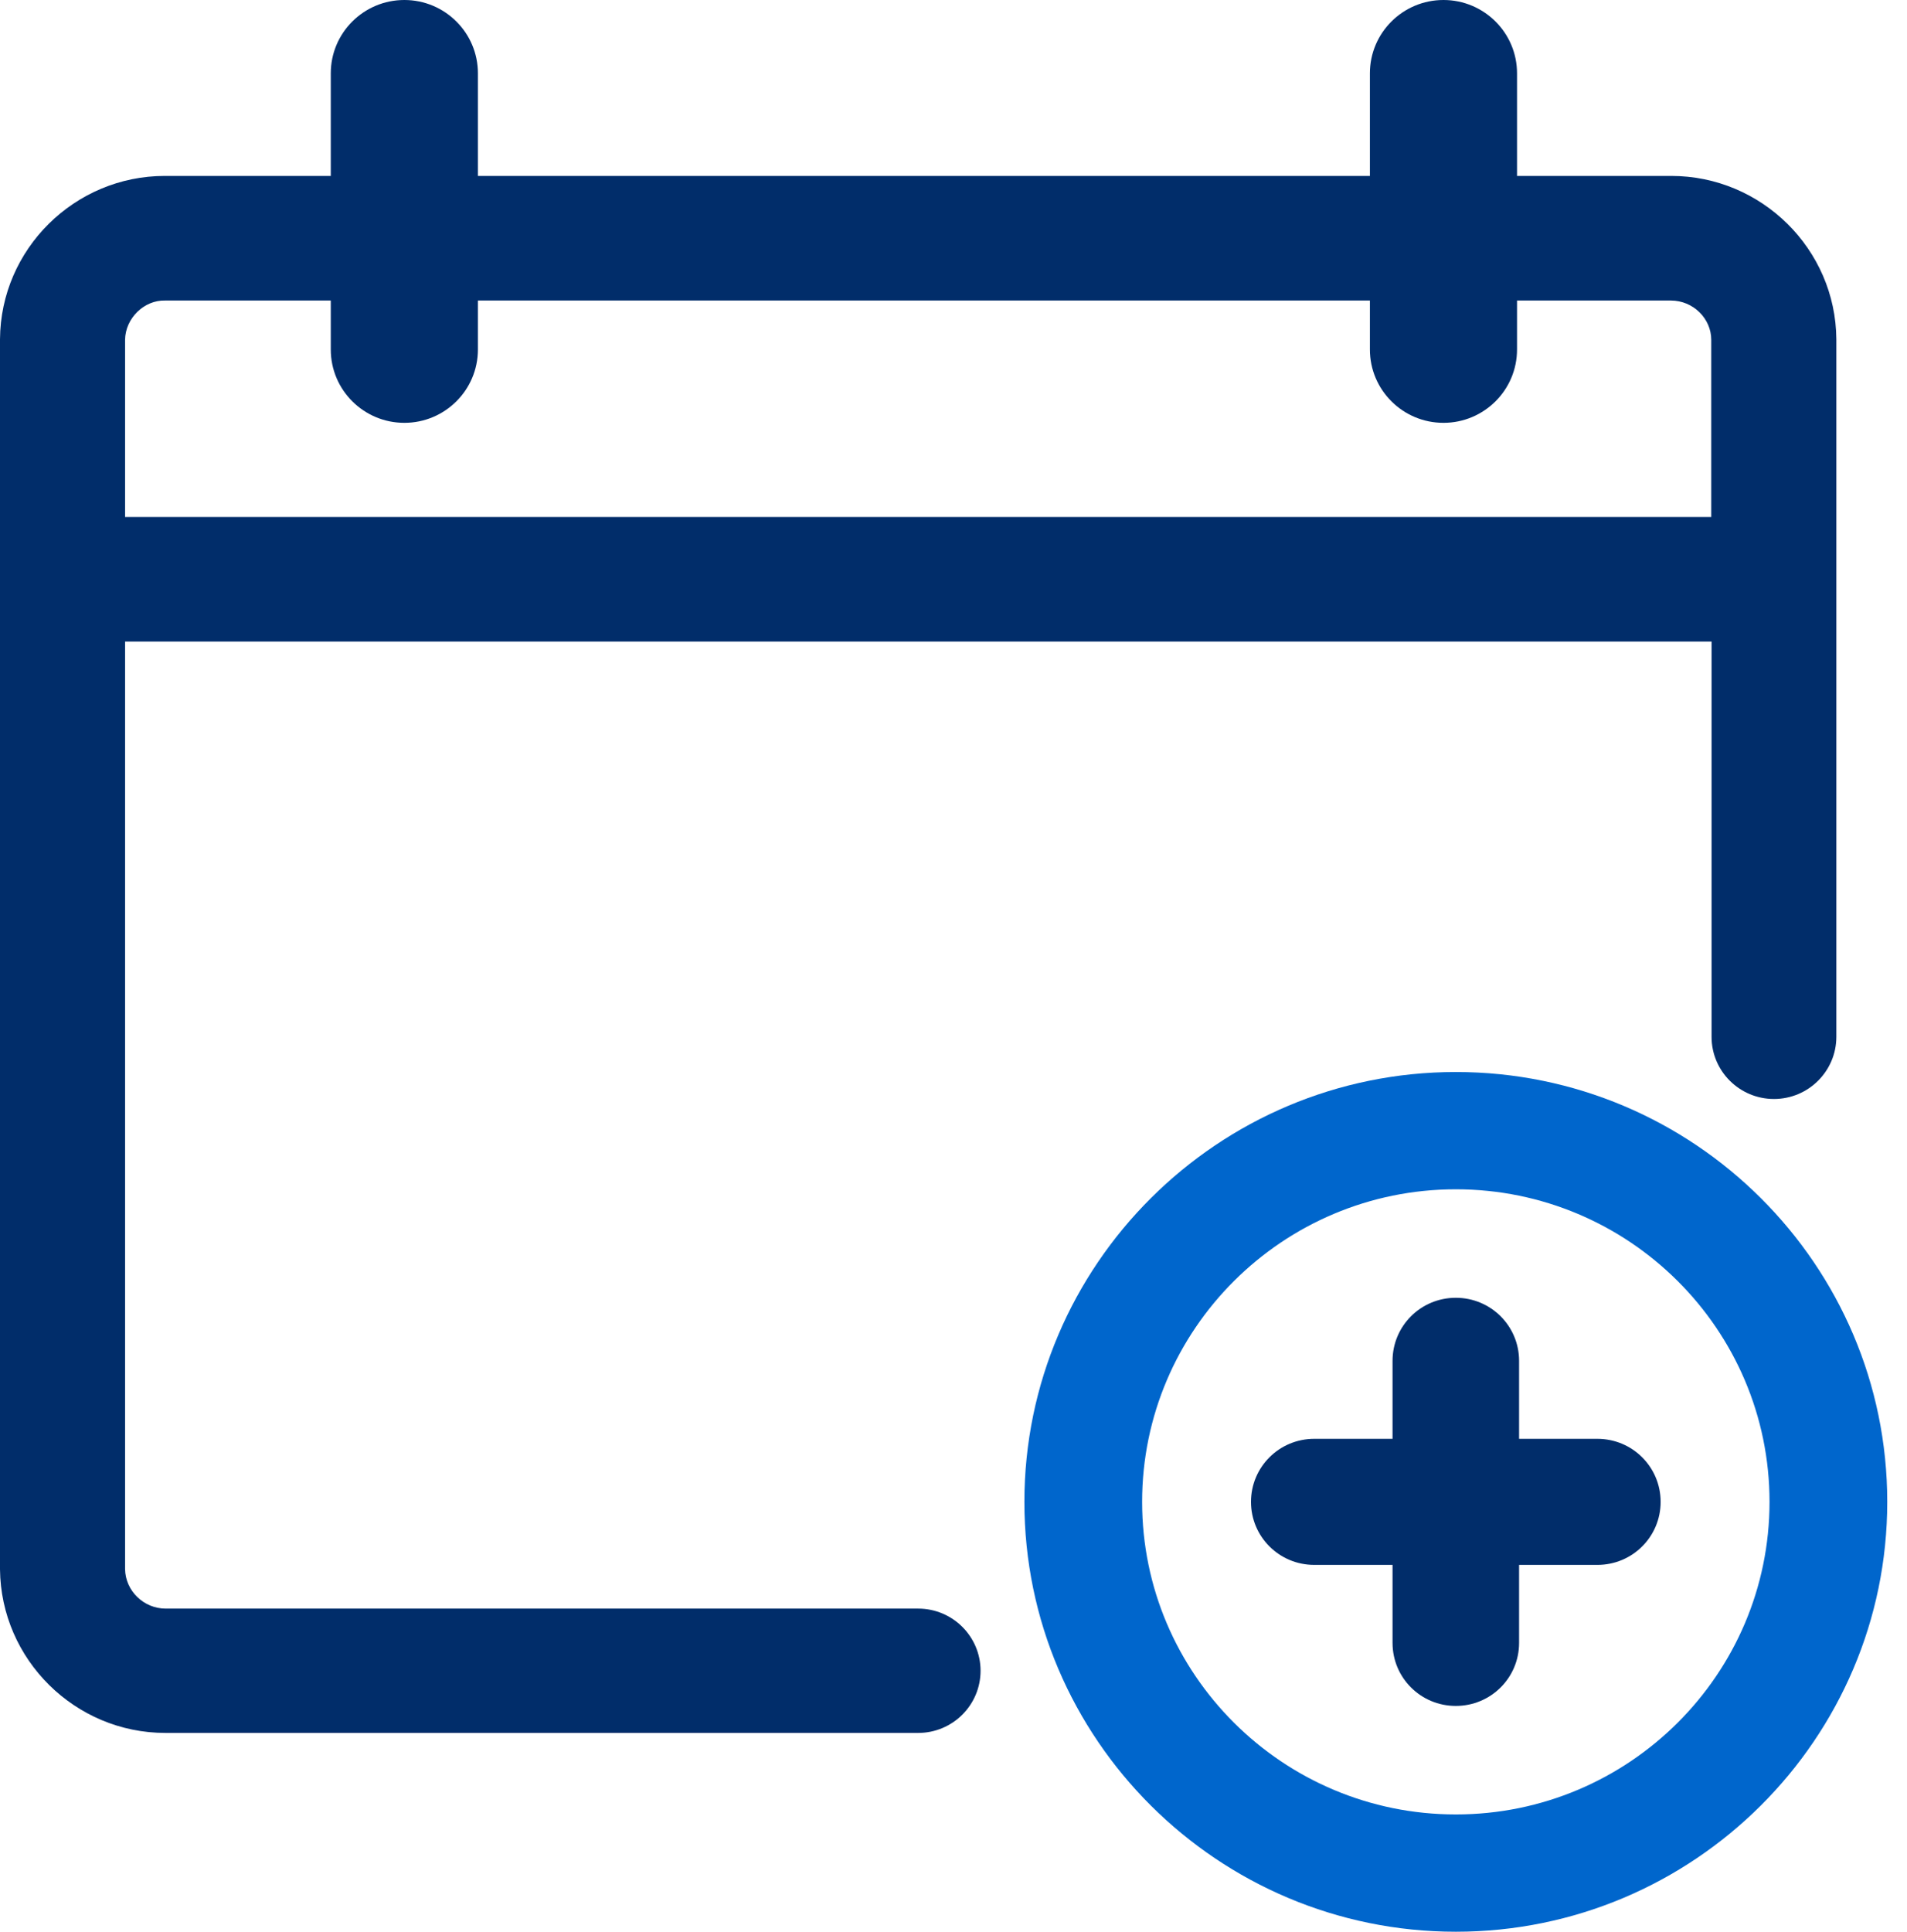 <?xml version="1.0" encoding="UTF-8"?> <svg xmlns="http://www.w3.org/2000/svg" width="79" height="80" viewBox="0 0 79 80" fill="none"><g clip-path="url(#clip0_730_19090)"><path d="M69.234 7.286H69.221H62.845V3.036C62.845 1.36 61.48 0 59.798 0C58.115 0 56.75 1.36 56.75 3.036V7.286H19.798V3.036C19.798 1.36 18.433 0 16.751 0C15.068 0 13.703 1.36 13.703 3.036V7.286H6.851C6.851 7.286 6.839 7.286 6.827 7.286C3.097 7.286 0.024 10.31 0 14.05V64.991C0.037 68.731 3.109 71.767 6.851 71.767H6.864H38.036C39.463 71.767 40.621 70.613 40.621 69.192C40.621 67.772 39.463 66.618 38.036 66.618H6.864C5.949 66.618 5.193 65.877 5.181 64.979V26.57H70.904V42.939C70.904 44.359 72.062 45.513 73.488 45.513C74.915 45.513 76.073 44.359 76.073 42.939V14.05C76.048 10.322 72.976 7.286 69.234 7.286ZM5.181 21.409V14.074C5.193 13.175 5.974 12.423 6.839 12.447H13.703V14.475C13.703 16.151 15.068 17.511 16.751 17.511C18.433 17.511 19.798 16.151 19.798 14.475V12.447H56.75V14.475C56.75 16.151 58.115 17.511 59.798 17.511C61.48 17.511 62.845 16.151 62.845 14.475V12.447H69.221C70.136 12.447 70.891 13.188 70.891 14.074V21.409H5.181Z" fill="#012D6A"></path><path d="M60.31 44.396C50.459 44.396 42.437 52.386 42.437 62.198C42.437 72.01 50.459 80 60.31 80C70.16 80 78.182 72.01 78.182 62.198C78.182 52.386 70.172 44.396 60.31 44.396ZM60.31 75.143C53.141 75.143 47.314 69.338 47.314 62.198C47.314 55.058 53.141 49.253 60.31 49.253C67.478 49.253 73.305 55.058 73.305 62.198C73.305 69.338 67.478 75.143 60.31 75.143Z" fill="#0066CC"></path><path d="M66.173 59.587H62.93V56.357C62.93 54.912 61.76 53.746 60.309 53.746C58.858 53.746 57.688 54.912 57.688 56.357V59.587H54.445C52.995 59.587 51.824 60.753 51.824 62.198C51.824 63.643 52.995 64.808 54.445 64.808H57.688V68.039C57.688 69.484 58.858 70.649 60.309 70.649C61.76 70.649 62.93 69.484 62.93 68.039V64.808H66.173C67.624 64.808 68.794 63.643 68.794 62.198C68.794 60.753 67.624 59.587 66.173 59.587Z" fill="#012D6A"></path></g><defs><clipPath id="clip0_730_19090"><rect width="78.182" height="80" fill="white"></rect></clipPath></defs></svg> 